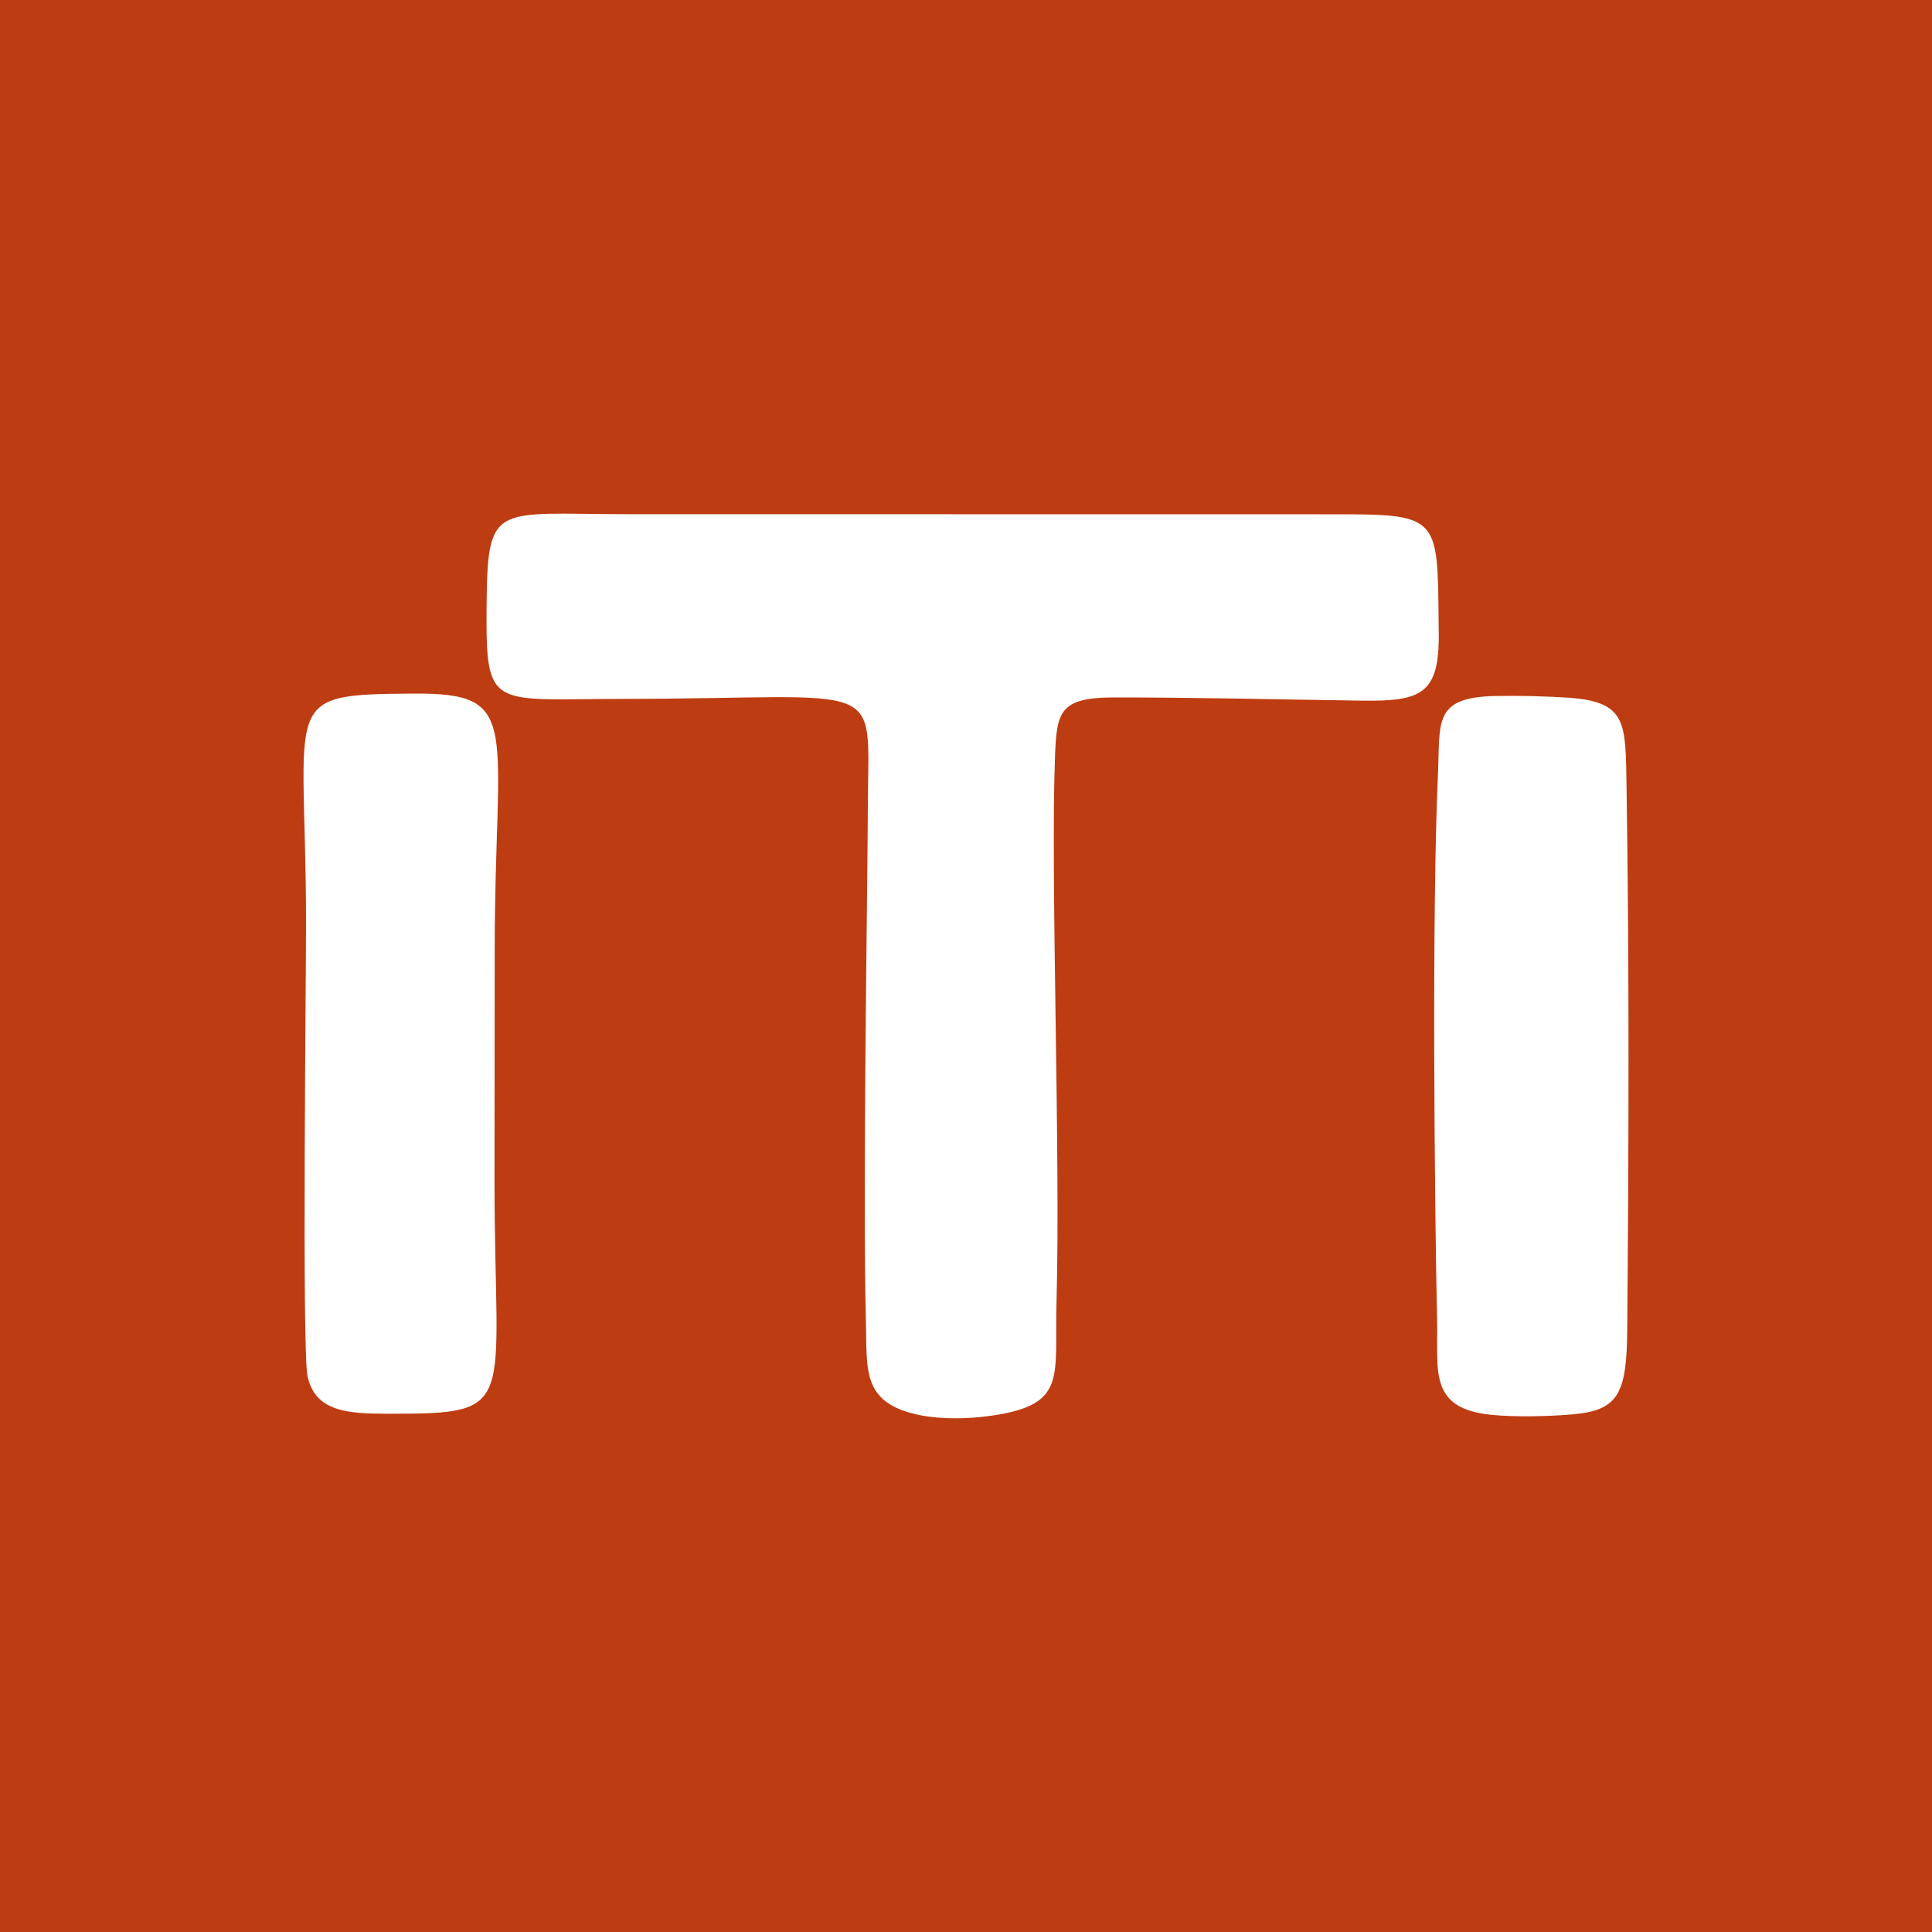 <?xml version="1.0" encoding="UTF-8"?>
<svg xmlns="http://www.w3.org/2000/svg" xml:space="preserve" width="200" height="200" shape-rendering="geometricPrecision" text-rendering="geometricPrecision" image-rendering="optimizeQuality" fill-rule="evenodd" clip-rule="evenodd" viewBox="0 0 200 200">
  <path fill="#BE3C12" d="M0 0h200v200H0z"></path>
  <path fill="#fff" d="M31.83 142.43c.79 3.73 4.18 3.92 8.38 3.92 13.6.01 11-.55 10.98-23.95 0-7.9.02-15.8.02-23.7-.01-23.57 3.02-26.98-8.36-26.9-14.12.09-11.18.42-11.17 23.74 0 6.21-.42 44.12.15 46.89m122.52 4.03c2.47.25 6.03.17 8.48-.05 4.67-.42 5.57-2.09 5.62-8.73.16-18.56.22-37.67-.07-56.17-.11-6.61.11-8.85-5.95-9.28-2.37-.16-5.28-.23-7.63-.18-6.53.14-5.69 2.71-5.95 8.28-.62 13.49-.36 43.72-.08 56.62.1 4.99-.86 8.85 5.58 9.51m-39.2-74.26c8.56-.01 17.19.21 25.75.33 6.24.09 8.11-.65 8.04-7.02-.03-1.92-.03-3.55-.07-4.92-.21-7.54-1.44-7.36-12.24-7.35l-71.65-.01c-13.88-.01-14.52-1.35-14.61 9.64-.08 10.71.46 9.49 14.08 9.48 27.61-.03 25.43-2.4 25.39 11.07-.03 8.83-.55 39.99-.2 53.38.13 4.99-.48 8.44 5.51 9.68 2.31.47 5.04.42 7.42.08 7.95-1.12 6.58-3.97 6.8-11.8.43-15.39-.64-44.32-.15-56.57.17-4.43.47-5.97 5.93-5.99"></path>
</svg>
